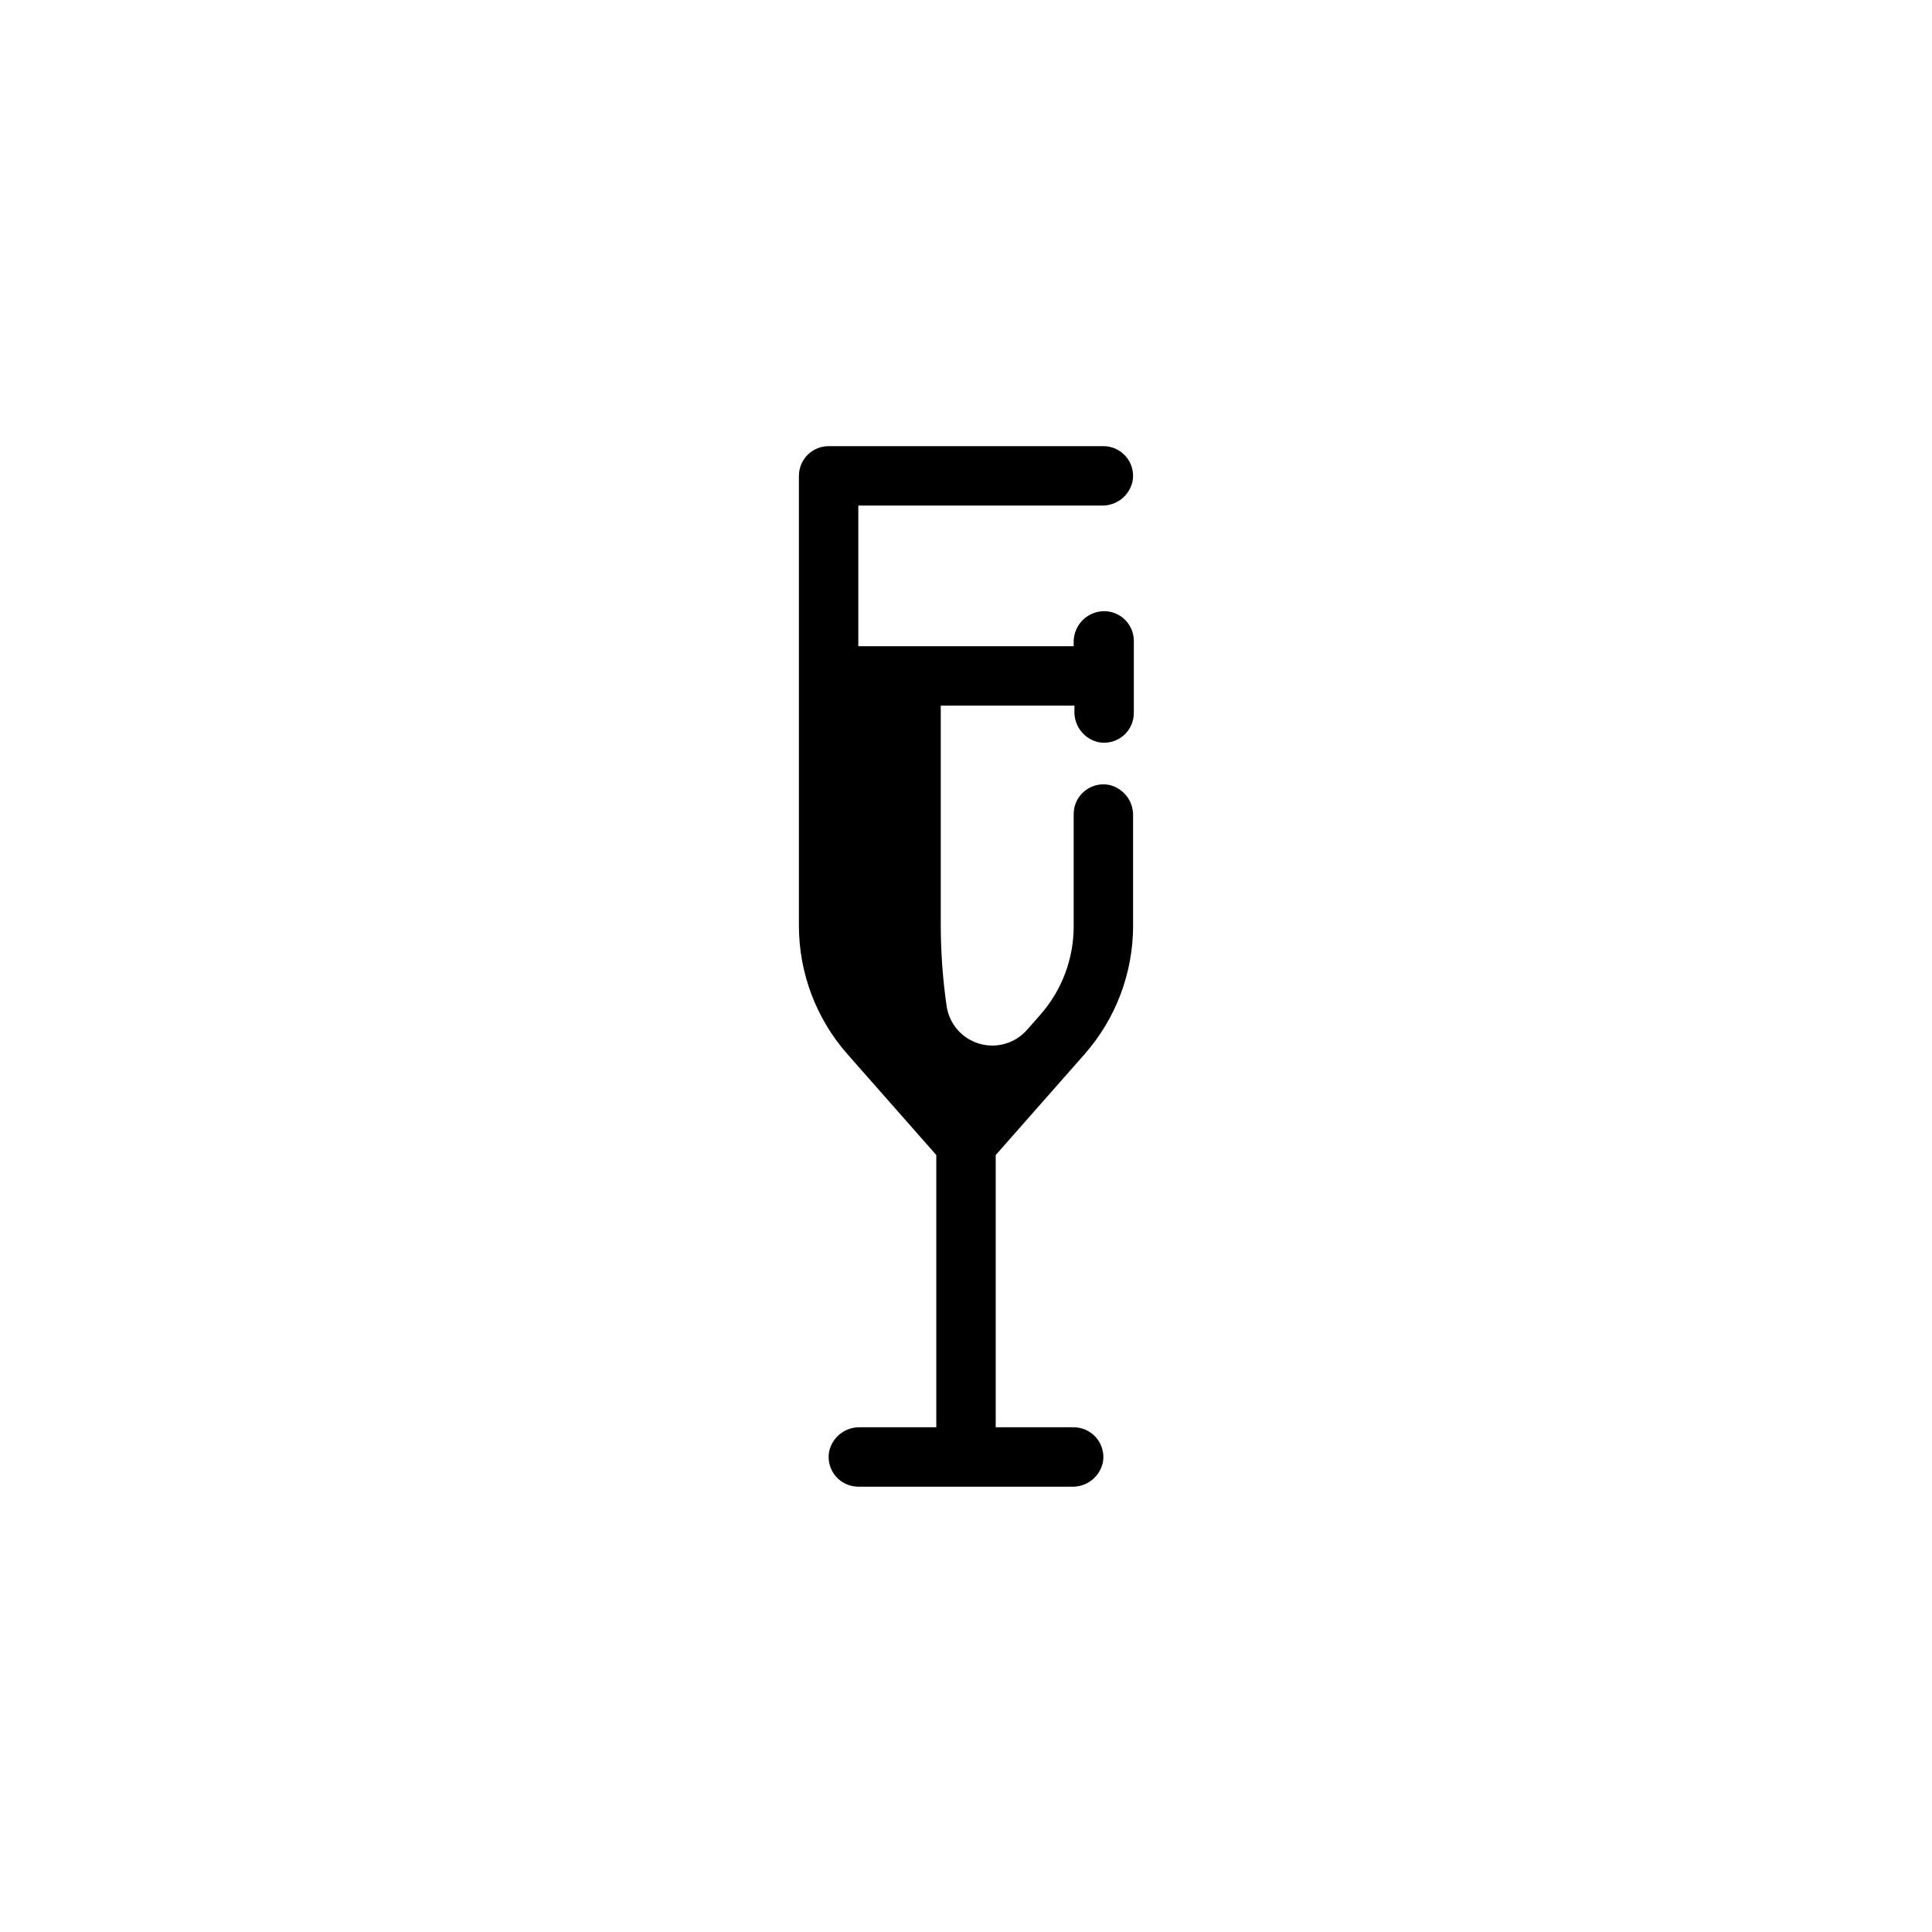 <?xml version="1.0" encoding="UTF-8"?>
<!-- Uploaded to: SVG Find, www.svgrepo.com, Generator: SVG Find Mixer Tools -->
<svg fill="#000000" width="800px" height="800px" version="1.1" viewBox="144 144 512 512" xmlns="http://www.w3.org/2000/svg">
 <path d="m435.07 306.12c-3.879 0.781-6.633 4.234-6.535 8.188v0.945h-57.074v-37.277h64.512c3.953 0.098 7.406-2.656 8.188-6.531 0.398-2.309-0.25-4.676-1.773-6.453-1.52-1.781-3.758-2.793-6.098-2.758h-72.699c-4.348 0-7.871 3.523-7.871 7.871v119.26c0.008 12.488 4.555 24.543 12.793 33.93l23.617 26.805-0.004 71.91v0.234h-20.23c-3.953-0.098-7.402 2.66-8.188 6.535-0.398 2.309 0.254 4.672 1.773 6.453 1.523 1.781 3.758 2.789 6.102 2.758h56.52c3.953 0.098 7.406-2.66 8.188-6.535 0.398-2.309-0.254-4.672-1.773-6.453-1.523-1.781-3.758-2.789-6.098-2.758h-20.547v-0.234-71.91l23.617-26.805c8.234-9.387 12.781-21.441 12.789-33.93v-29.203c0.098-3.953-2.656-7.406-6.531-8.188-2.309-0.398-4.676 0.25-6.453 1.773-1.781 1.52-2.793 3.754-2.758 6.098v29.52c0.035 8.699-3.133 17.102-8.895 23.617l-3.465 3.938v-0.004c-3.16 3.609-8.137 5.035-12.73 3.652-4.594-1.379-7.953-5.316-8.602-10.066-1-6.977-1.512-14.012-1.535-21.059v-58.449h35.426v1.535h-0.004c-0.098 3.953 2.66 7.406 6.535 8.188 2.309 0.398 4.672-0.254 6.453-1.773 1.781-1.523 2.789-3.758 2.758-6.098v-18.973c0.008-2.363-1.043-4.606-2.867-6.109-1.82-1.5-4.223-2.106-6.539-1.645z"/>
</svg>